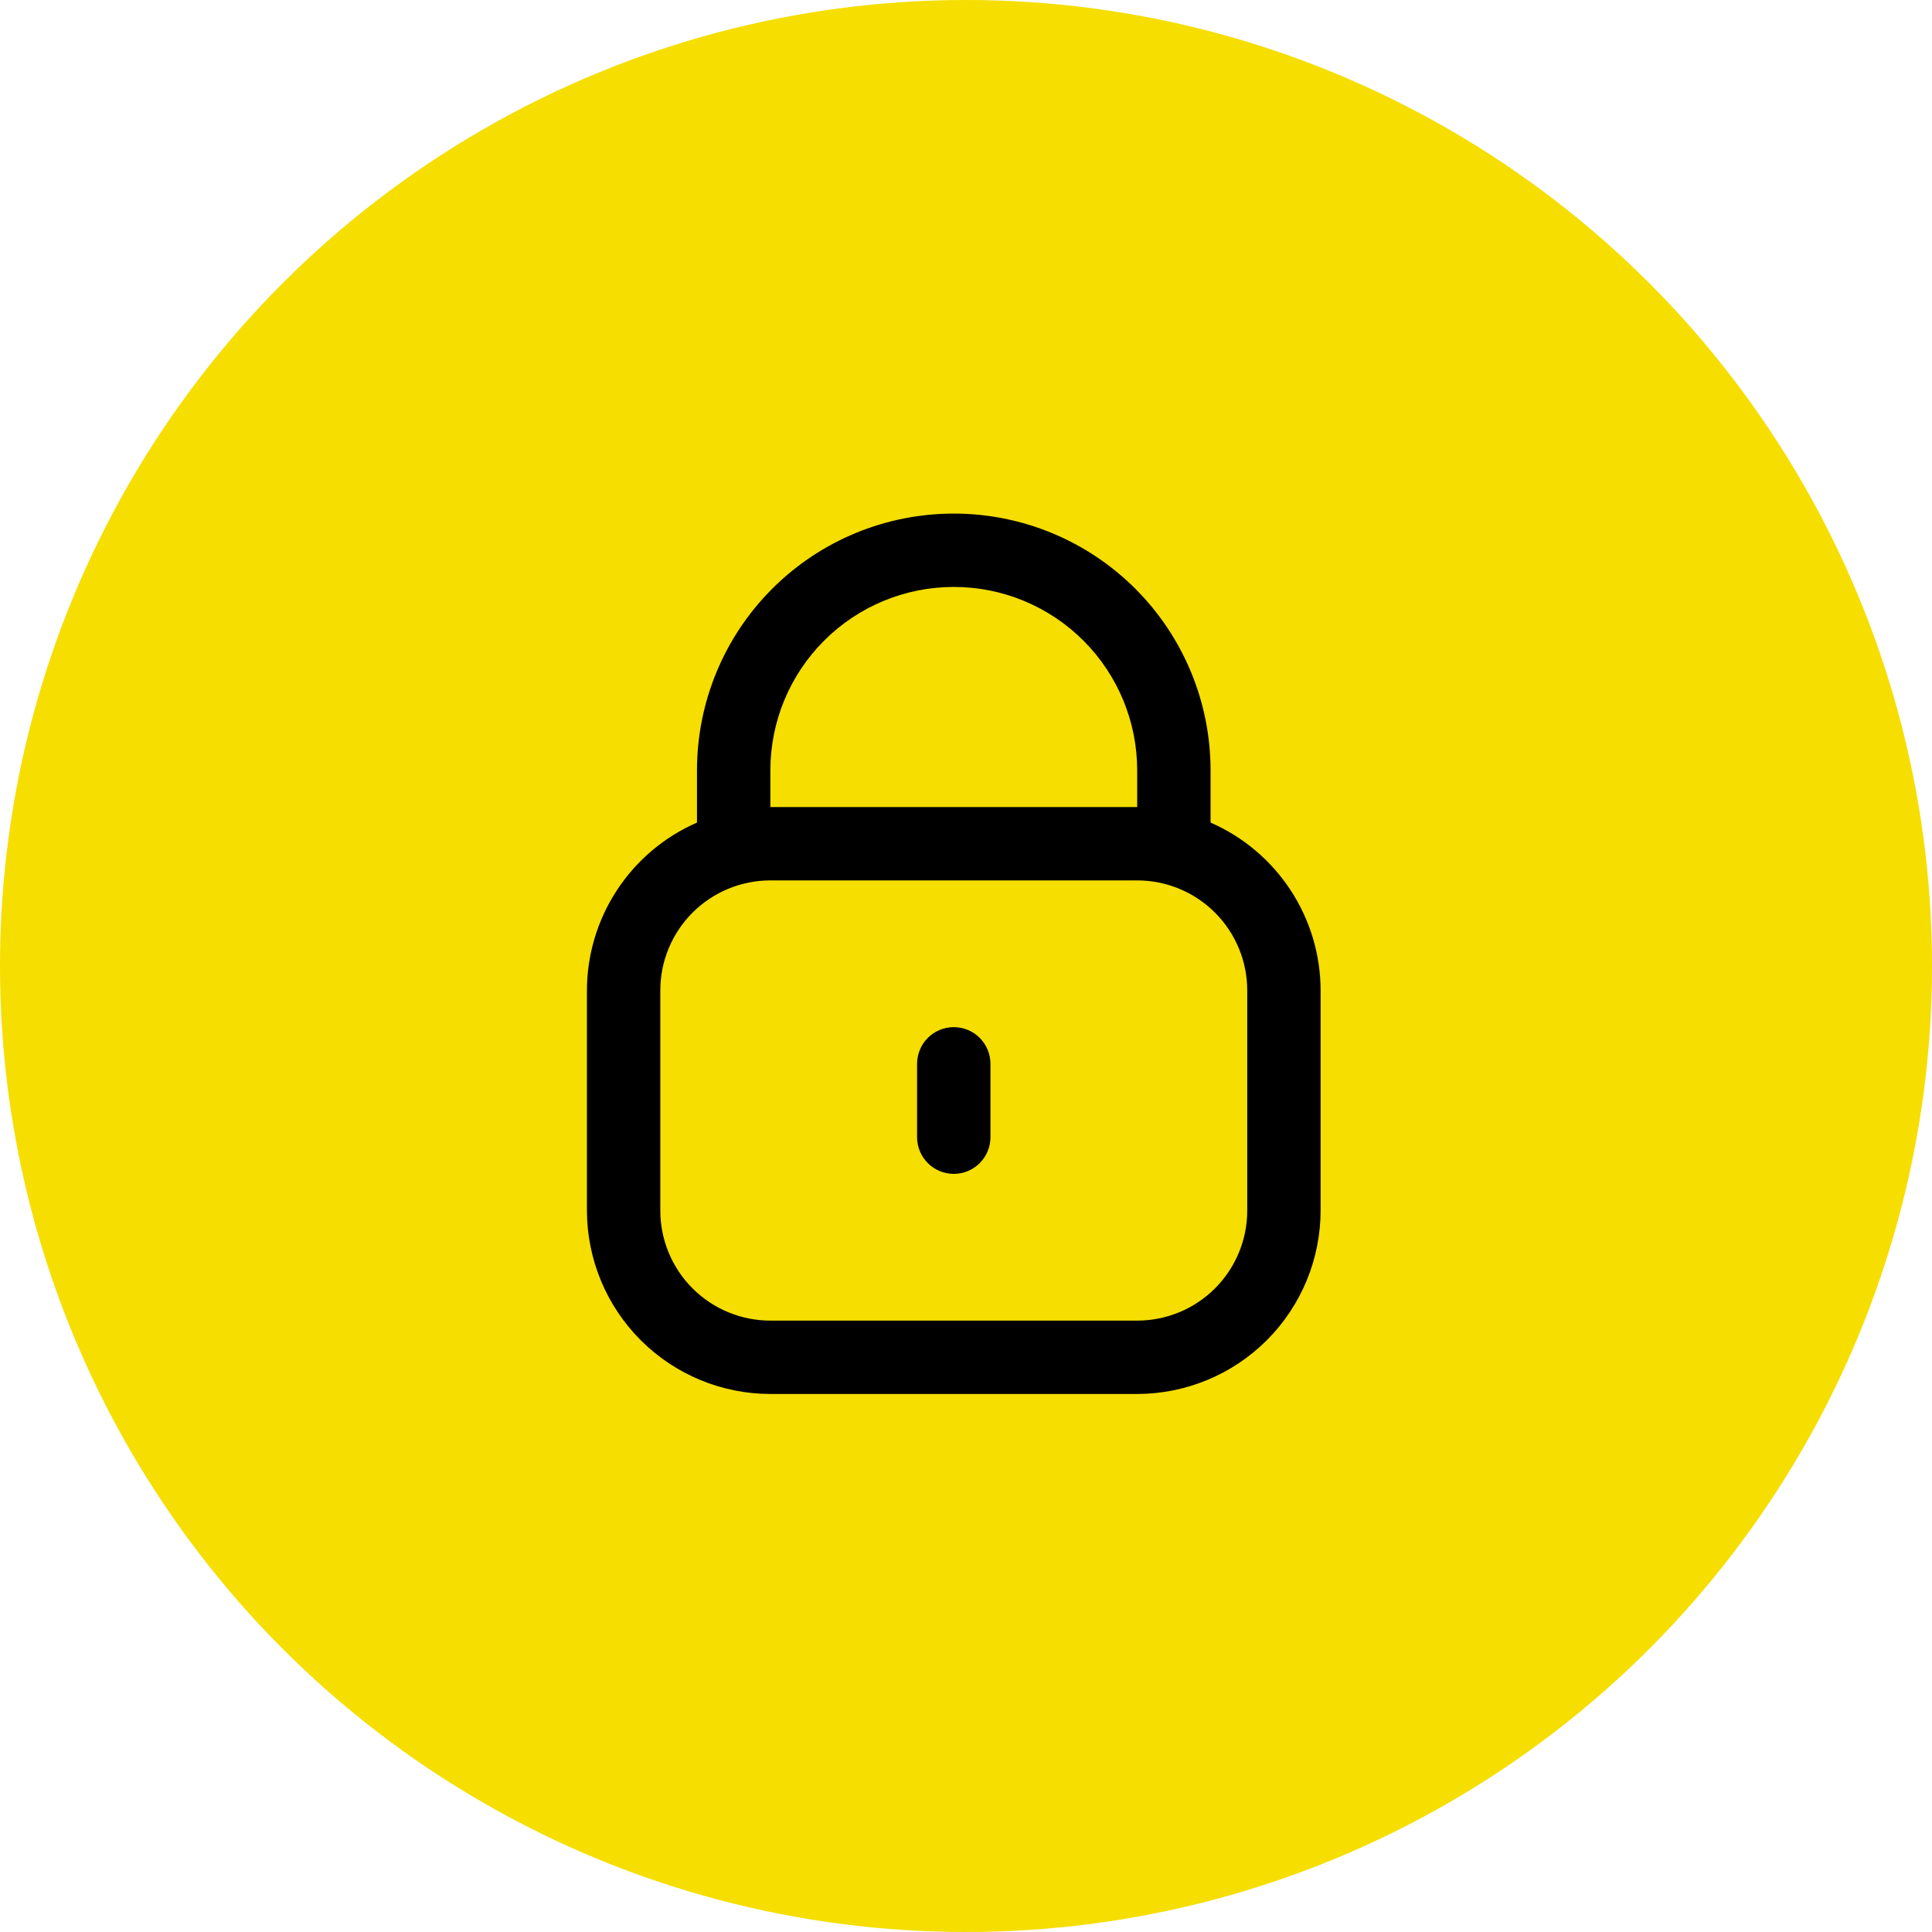 <svg width="79" height="79" viewBox="0 0 79 79" fill="none" xmlns="http://www.w3.org/2000/svg">
<circle cx="39.5" cy="39.5" r="39.5" fill="#F5DE00"/>
<path d="M49.5 33.636V31.5C49.5 28.715 48.394 26.044 46.425 24.075C44.456 22.106 41.785 21 39 21C36.215 21 33.544 22.106 31.575 24.075C29.606 26.044 28.5 28.715 28.5 31.5V33.636C27.164 34.219 26.027 35.179 25.228 36.398C24.429 37.617 24.002 39.042 24 40.5V49.5C24.002 51.488 24.793 53.395 26.199 54.801C27.605 56.207 29.512 56.998 31.5 57H46.5C48.488 56.998 50.395 56.207 51.801 54.801C53.207 53.395 53.998 51.488 54 49.5V40.5C53.998 39.042 53.571 37.617 52.772 36.398C51.973 35.179 50.836 34.219 49.5 33.636ZM31.5 31.5C31.5 29.511 32.29 27.603 33.697 26.197C35.103 24.79 37.011 24 39 24C40.989 24 42.897 24.79 44.303 26.197C45.71 27.603 46.5 29.511 46.5 31.5V33H31.5V31.5ZM51 49.5C51 50.694 50.526 51.838 49.682 52.682C48.838 53.526 47.694 54 46.5 54H31.5C30.306 54 29.162 53.526 28.318 52.682C27.474 51.838 27 50.694 27 49.5V40.5C27 39.306 27.474 38.162 28.318 37.318C29.162 36.474 30.306 36 31.5 36H46.5C47.694 36 48.838 36.474 49.682 37.318C50.526 38.162 51 39.306 51 40.5V49.5Z" fill="black"/>
<path d="M39 42C38.602 42 38.221 42.158 37.939 42.439C37.658 42.721 37.5 43.102 37.5 43.5V46.5C37.5 46.898 37.658 47.279 37.939 47.561C38.221 47.842 38.602 48 39 48C39.398 48 39.779 47.842 40.061 47.561C40.342 47.279 40.5 46.898 40.5 46.5V43.5C40.5 43.102 40.342 42.721 40.061 42.439C39.779 42.158 39.398 42 39 42Z" fill="black"/>
</svg>
